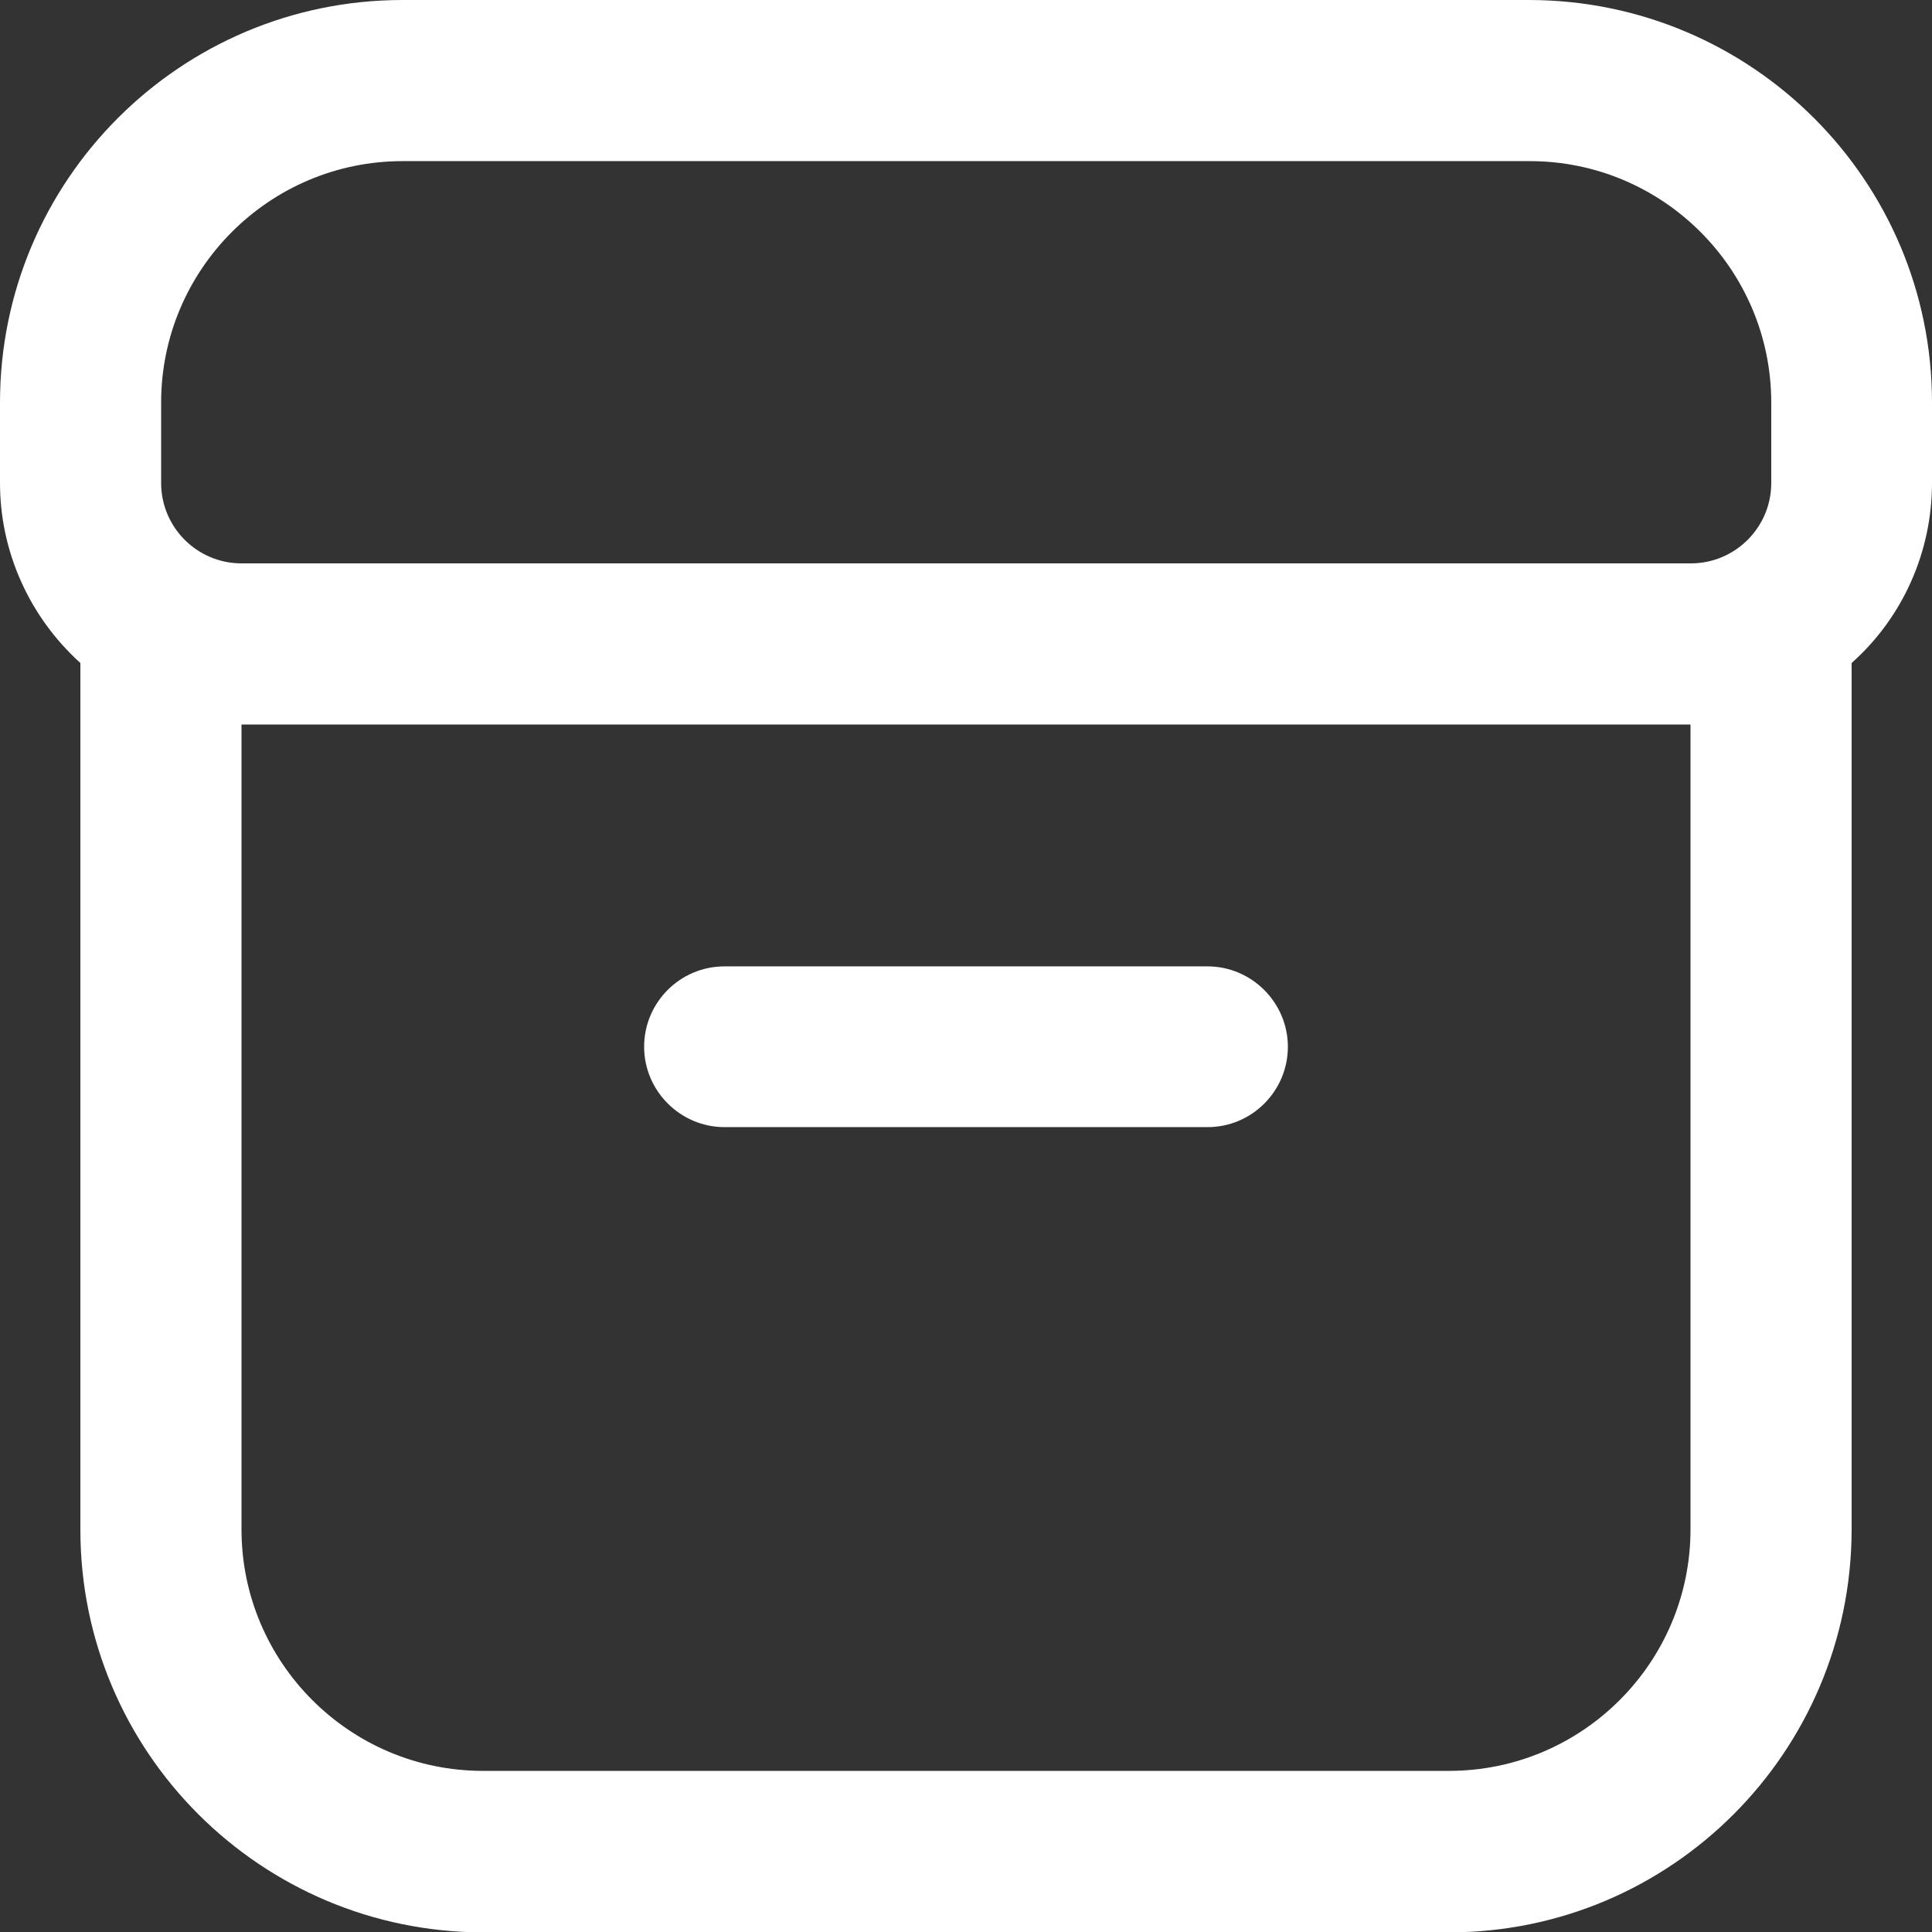 <?xml version="1.0" encoding="UTF-8"?> <svg xmlns="http://www.w3.org/2000/svg" version="1.1" viewBox="0 0 512 512"><rect x="0" y="0" width="512" height="512" fill="#333333" stroke="none"/><defs><style> .cls-1 { fill: #fff; } </style></defs><g><g id="Outline"><path class="cls-1" d="M192,298.7h128c11.8,0,21.3-9.6,21.3-21.3s-9.6-21.3-21.3-21.3h-128c-11.8,0-21.3,9.6-21.3,21.3s9.6,21.3,21.3,21.3Z"></path><path class="cls-1" d="M405.3,0H106.7C47.8,0,0,47.8,0,106.7v21.3c0,18.2,7.8,35.5,21.3,47.7v229.7c0,58.9,47.8,106.6,106.7,106.7h256c58.9,0,106.6-47.8,106.7-106.7v-229.7c13.6-12.1,21.3-29.5,21.3-47.7v-21.3c0-58.9-47.8-106.6-106.7-106.7ZM42.7,106.7c0-35.3,28.7-64,64-64h298.7c35.3,0,64,28.7,64,64v21.3c0,11.8-9.6,21.3-21.3,21.3H64c-11.8,0-21.3-9.6-21.3-21.3v-21.3ZM448,405.3c0,35.3-28.7,64-64,64H128c-35.3,0-64-28.7-64-64v-213.3h384v213.3Z"></path></g></g></svg> 